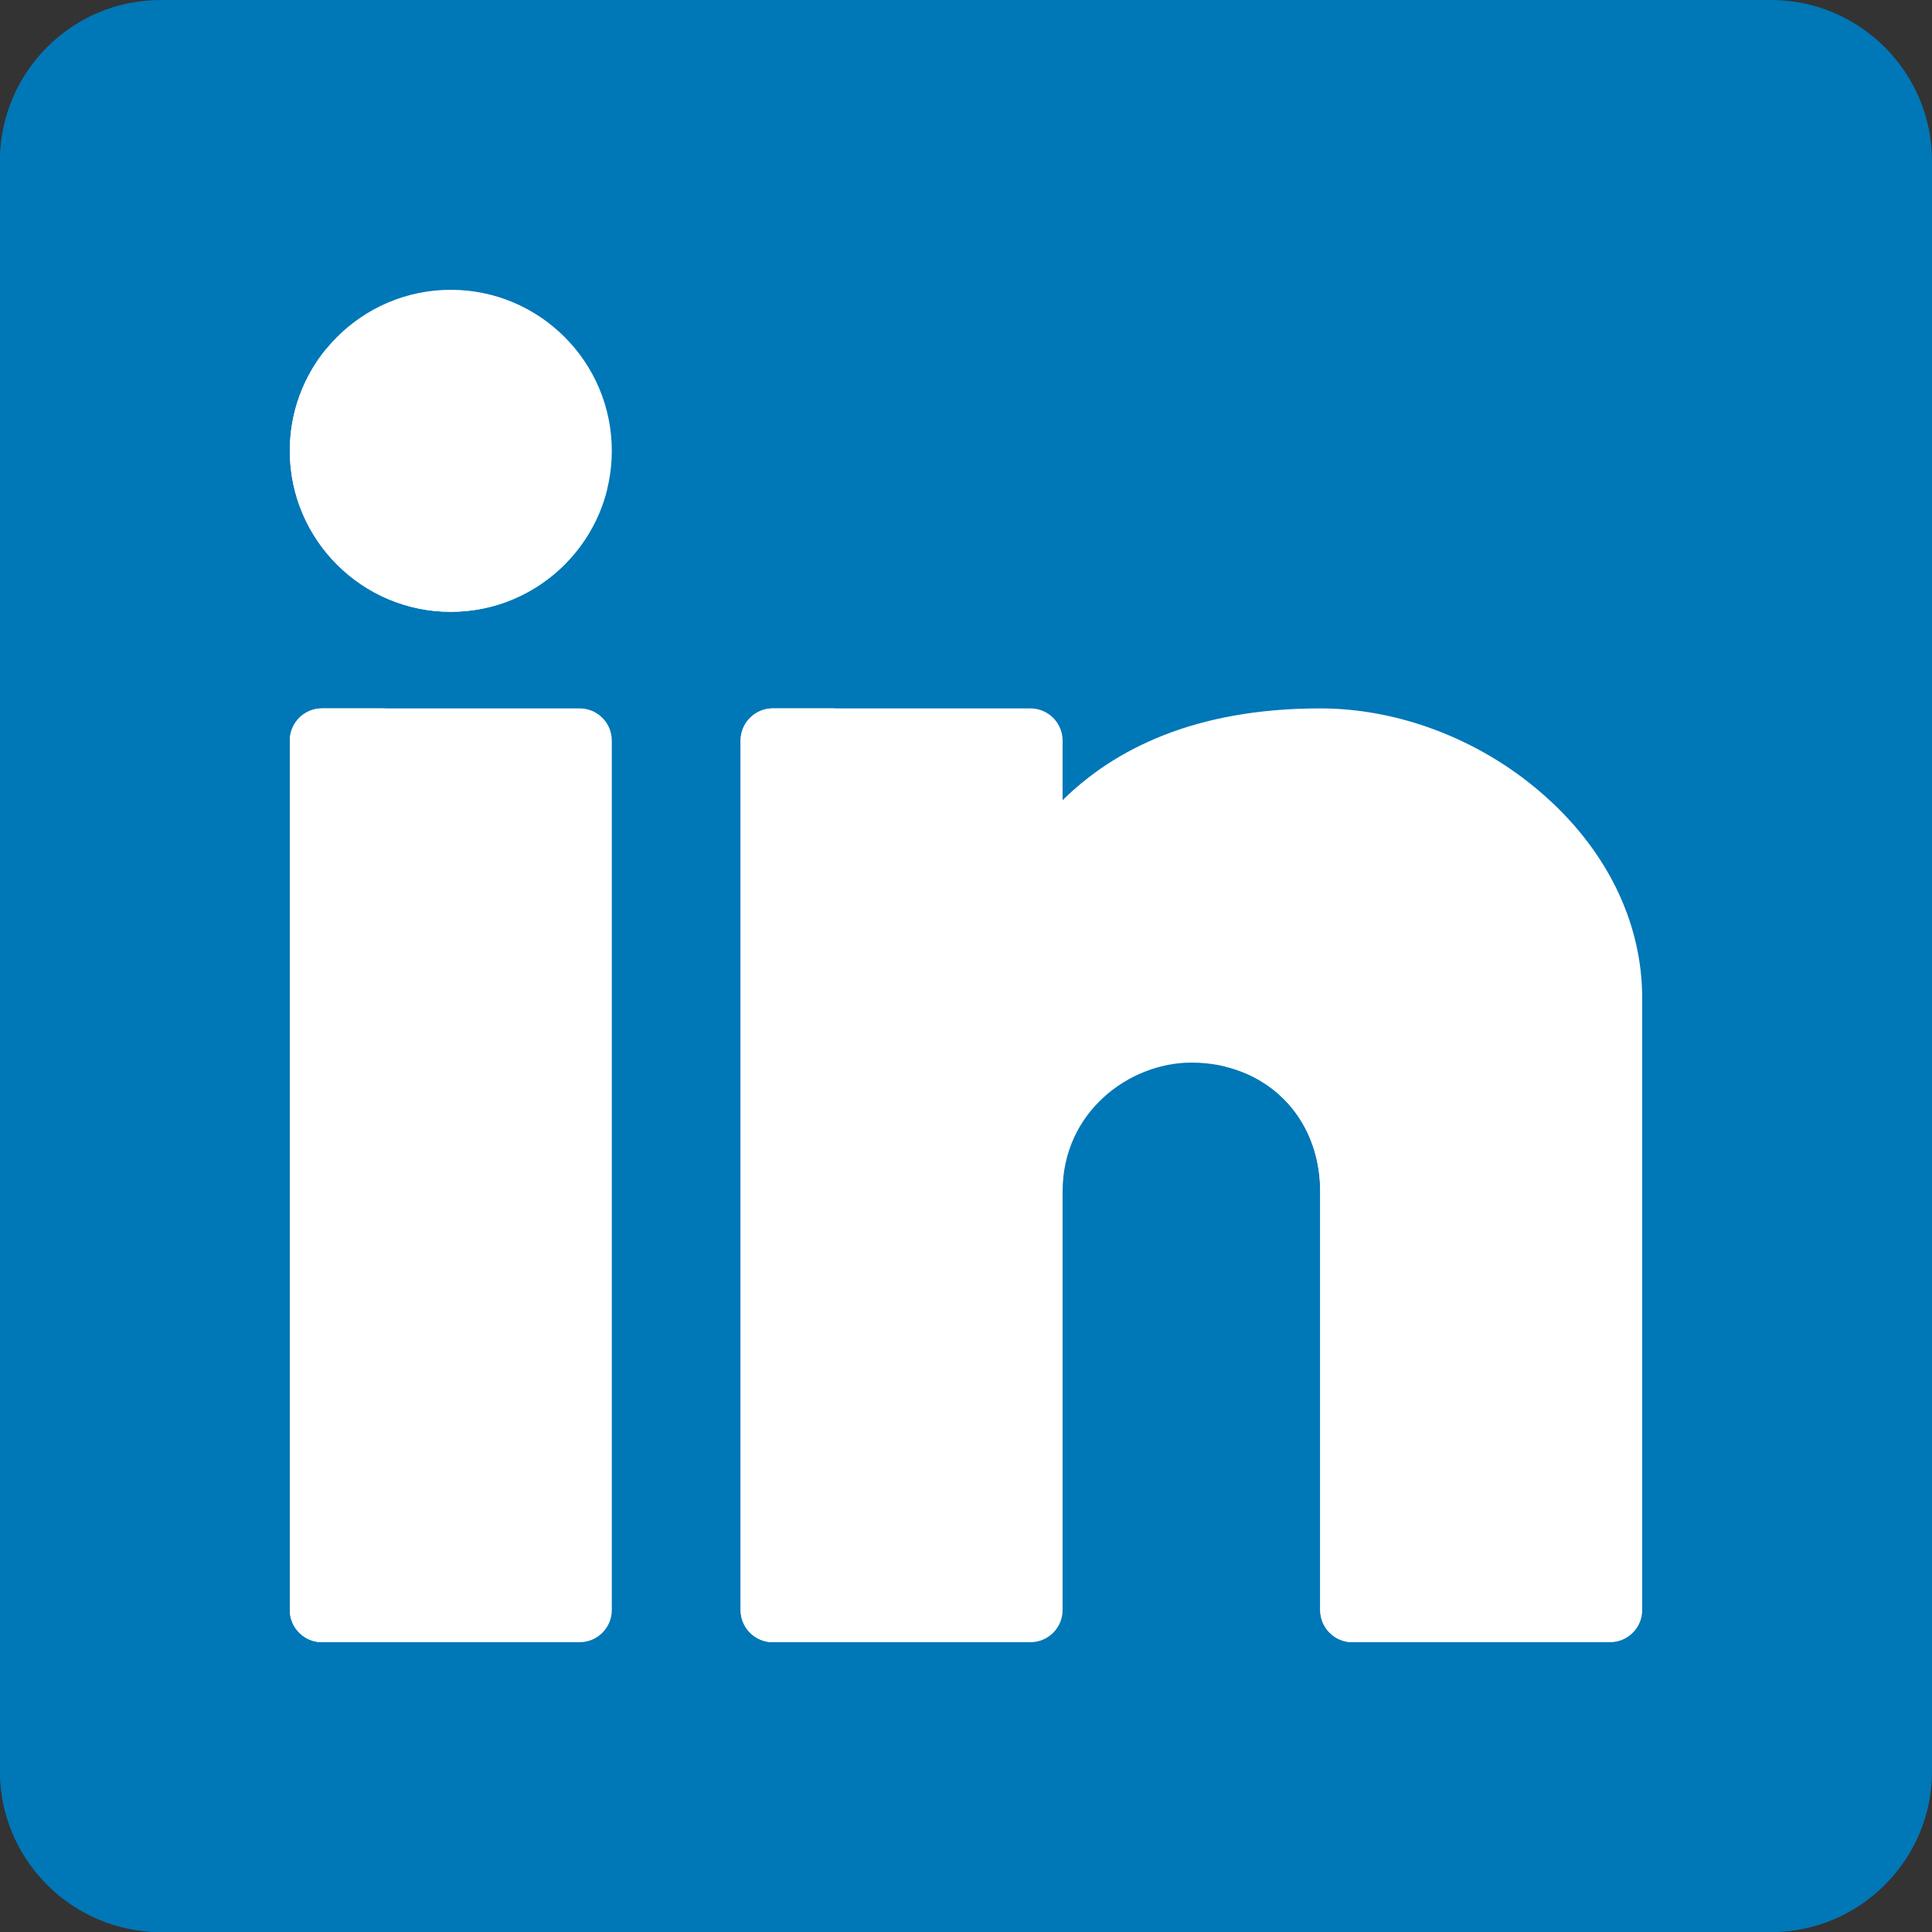 <?xml version="1.0"?>
<svg xmlns="http://www.w3.org/2000/svg" xmlns:xlink="http://www.w3.org/1999/xlink" version="1.1" id="Layer_1" x="0px" y="0px" viewBox="0 0 512 512" style="enable-background:new 0 0 512 512;" xml:space="preserve" width="512px" height="512px" class=""><rect x="0" y="0" width="512" height="512" fill="#333333" stroke="none"/><g><path style="fill:#0077B7" d="M469.333,0H42.667C19.14,0,0,19.14,0,42.667v426.667C0,492.86,19.14,512,42.667,512h426.667  C492.86,512,512,492.86,512,469.333V42.667C512,19.14,492.86,0,469.333,0z" data-original="#3CAFE6" class="" data-old_color="#3CAFE6"/><path style="fill:#0077B7" d="M503.467,477.867H59.733c-14.139,0-25.6-11.461-25.6-25.6V8.533c0-2.667,0.257-5.273,0.725-7.805  C15.05,4.41,0,21.808,0,42.667v426.667C0,492.86,19.14,512,42.667,512h426.667c20.859,0,38.257-15.05,41.938-34.859  C508.739,477.61,506.133,477.867,503.467,477.867z" data-original="#1C9AD6" class="" data-old_color="#1C9AD6"/><path style="fill:#FFFFFF;" d="M153.6,187.733H85.333c-4.713,0-8.533,3.821-8.533,8.533v230.4c0,4.713,3.821,8.533,8.533,8.533  H153.6c4.713,0,8.533-3.821,8.533-8.533v-230.4C162.133,191.554,158.313,187.733,153.6,187.733z" data-original="#FFFFFF" class=""/><path style="fill:#FFFFFF" d="M93.867,426.667v-230.4c0-4.713,3.821-8.533,8.533-8.533H85.333c-4.713,0-8.533,3.821-8.533,8.533  v230.4c0,4.713,3.821,8.533,8.533,8.533H102.4C97.687,435.2,93.867,431.379,93.867,426.667z" data-original="#E5E5E5" class="active-path" data-old_color="#E5E5E5"/><path style="fill:#FFFFFF;" d="M408.08,209.777c-16.38-14.01-37.598-22.044-58.213-22.044c-33.25,0-54.588,10.82-68.267,24.335  v-15.802c0-4.713-3.821-8.533-8.533-8.533H204.8c-4.713,0-8.533,3.821-8.533,8.533v230.4c0,4.713,3.821,8.533,8.533,8.533h68.267  c4.713,0,8.533-3.821,8.533-8.533V315.733c0-21.084,17.717-34.133,34.133-34.133c19.778,0,34.133,14.355,34.133,34.133v110.933  c0,4.713,3.821,8.533,8.533,8.533h68.267c4.713,0,8.533-3.821,8.533-8.533V264.533C435.2,244.18,425.569,224.734,408.08,209.777z" data-original="#FFFFFF" class=""/><g>
	<path style="fill:#FFFFFF" d="M213.333,426.667v-230.4c0-4.713,3.821-8.533,8.533-8.533H204.8c-4.713,0-8.533,3.821-8.533,8.533   v230.4c0,4.713,3.821,8.533,8.533,8.533h17.067C217.154,435.2,213.333,431.379,213.333,426.667z" data-original="#E5E5E5" class="active-path" data-old_color="#E5E5E5"/>
	<path style="fill:#FFFFFF" d="M366.933,426.667V315.733c0-19.778-14.355-34.133-34.133-34.133c-2.701,0-5.437,0.361-8.124,1.044   c15.017,3.635,25.19,16.439,25.19,33.089v110.933c0,4.713,3.821,8.533,8.533,8.533h17.067   C370.754,435.2,366.933,431.379,366.933,426.667z" data-original="#E5E5E5" class="active-path" data-old_color="#E5E5E5"/>
</g><path style="fill:#FFFFFF;" d="M119.467,76.8C95.94,76.8,76.8,95.94,76.8,119.467s19.14,42.667,42.667,42.667  s42.667-19.14,42.667-42.667S142.993,76.8,119.467,76.8z" data-original="#FFFFFF" class=""/><path style="fill:#FFFFFF" d="M128,145.067c-23.526,0-42.667-19.14-42.667-42.667c0-3.456,0.423-6.814,1.203-10.033  c-6.08,7.374-9.737,16.818-9.737,27.1c0,23.526,19.14,42.667,42.667,42.667c20.07,0,36.938-13.934,41.463-32.634  C153.099,139.001,141.245,145.067,128,145.067z" data-original="#E5E5E5" class="active-path" data-old_color="#E5E5E5"/></g> </svg>
